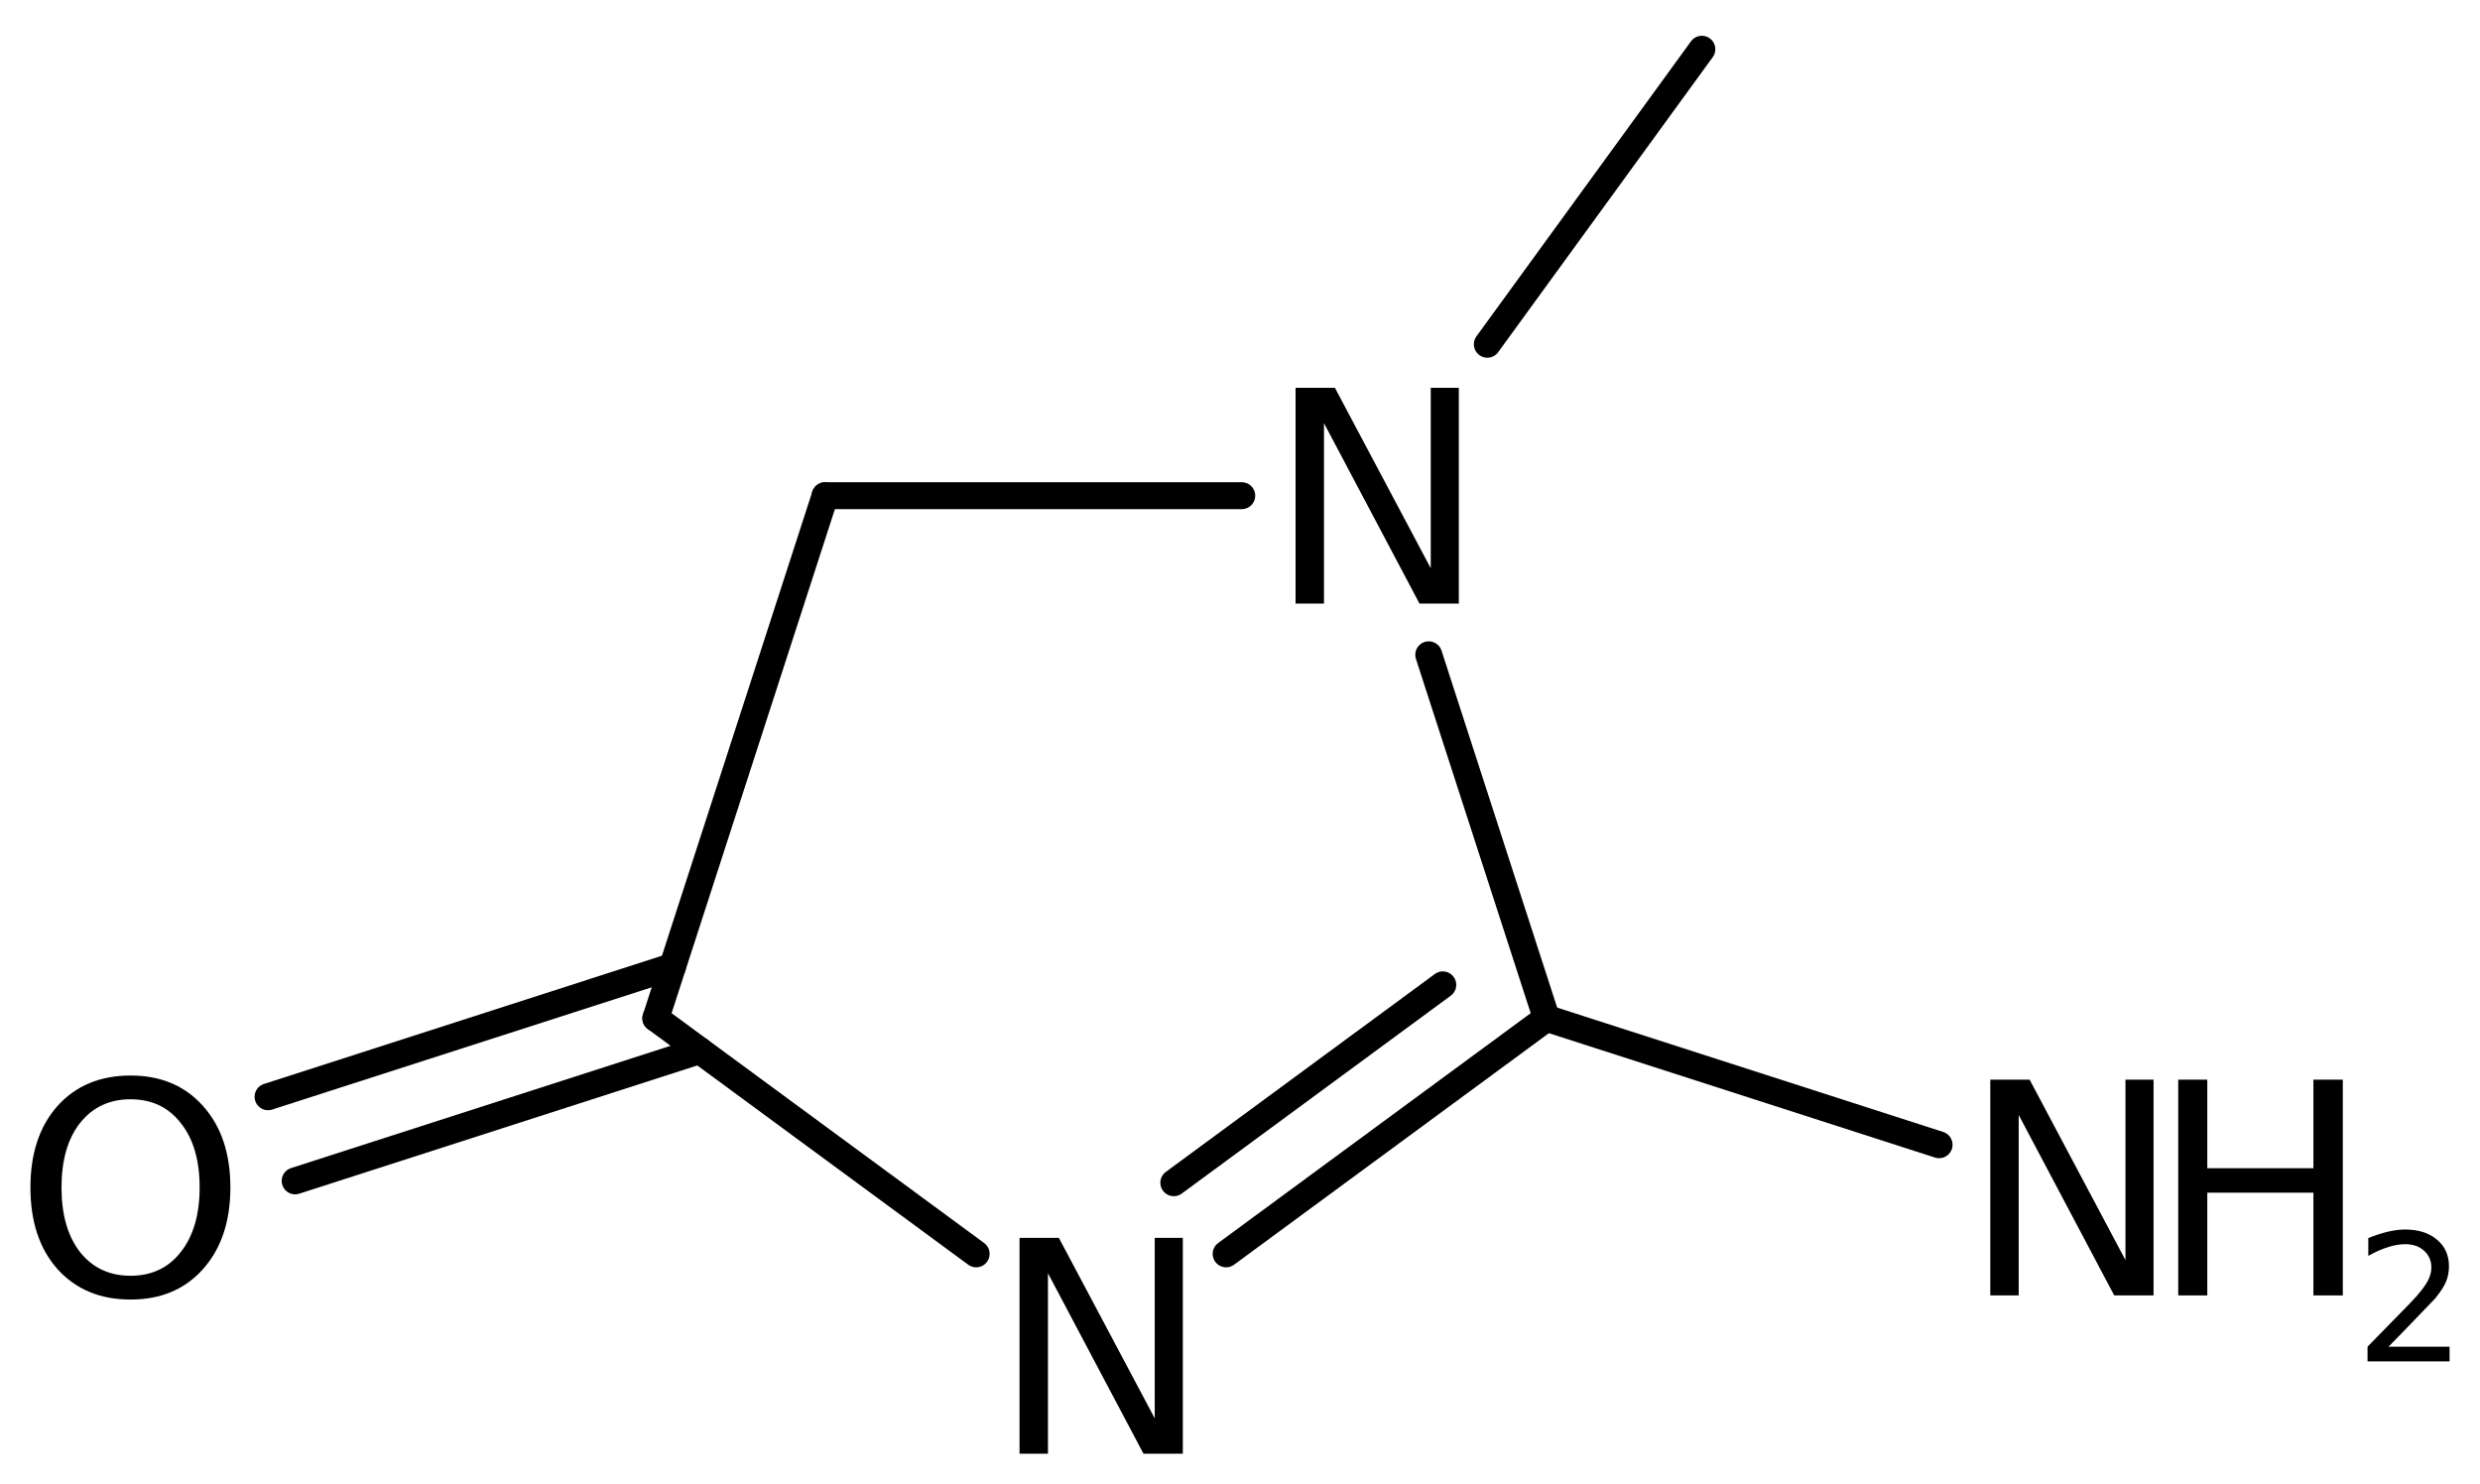 <?xml version='1.0' encoding='UTF-8'?>
<!DOCTYPE svg PUBLIC "-//W3C//DTD SVG 1.1//EN" "http://www.w3.org/Graphics/SVG/1.1/DTD/svg11.dtd">
<svg version='1.2' xmlns='http://www.w3.org/2000/svg' xmlns:xlink='http://www.w3.org/1999/xlink' width='45.643mm' height='27.315mm' viewBox='0 0 45.643 27.315'>
  <desc>Generated by the Chemistry Development Kit (http://github.com/cdk)</desc>
  <g stroke-linecap='round' stroke-linejoin='round' stroke='#000000' stroke-width='.495' fill='#000000'>
    <rect x='.0' y='.0' width='46.0' height='28.0' fill='#FFFFFF' stroke='none'/>
    <g id='mol1' class='mol'>
      <line id='mol1bnd1' class='bond' x1='31.322' y1='.906' x2='27.373' y2='6.336'/>
      <line id='mol1bnd2' class='bond' x1='22.854' y1='9.123' x2='15.186' y2='9.123'/>
      <line id='mol1bnd3' class='bond' x1='15.186' y1='9.123' x2='12.07' y2='18.741'/>
      <g id='mol1bnd4' class='bond'>
        <line x1='12.878' y1='19.335' x2='5.432' y2='21.734'/>
        <line x1='12.379' y1='17.787' x2='4.933' y2='20.186'/>
      </g>
      <line id='mol1bnd5' class='bond' x1='12.07' y1='18.741' x2='17.966' y2='23.077'/>
      <g id='mol1bnd6' class='bond'>
        <line x1='22.566' y1='23.077' x2='28.462' y2='18.741'/>
        <line x1='21.603' y1='21.768' x2='26.554' y2='18.126'/>
      </g>
      <line id='mol1bnd7' class='bond' x1='26.295' y1='12.051' x2='28.462' y2='18.741'/>
      <line id='mol1bnd8' class='bond' x1='28.462' y1='18.741' x2='35.688' y2='21.069'/>
      <path id='mol1atm2' class='atom' d='M23.844 7.137h.724l1.764 3.321v-3.321h.517v3.972h-.724l-1.758 -3.321v3.321h-.523v-3.972z' stroke='none'/>
      <path id='mol1atm5' class='atom' d='M2.403 20.232q-.584 .0 -.931 .438q-.34 .432 -.34 1.186q-.0 .749 .34 1.187q.347 .437 .931 .437q.584 .0 .924 -.437q.347 -.438 .347 -1.187q.0 -.754 -.347 -1.186q-.34 -.438 -.924 -.438zM2.403 19.795q.833 -.0 1.332 .559q.505 .56 .505 1.502q-.0 .937 -.505 1.503q-.499 .559 -1.332 .559q-.839 .0 -1.344 -.559q-.499 -.56 -.499 -1.503q-.0 -.942 .499 -1.502q.505 -.559 1.344 -.559z' stroke='none'/>
      <path id='mol1atm6' class='atom' d='M18.764 22.783h.724l1.764 3.321v-3.321h.517v3.972h-.724l-1.758 -3.321v3.321h-.523v-3.972z' stroke='none'/>
      <g id='mol1atm8' class='atom'>
        <path d='M36.63 19.871h.724l1.764 3.321v-3.321h.517v3.971h-.724l-1.758 -3.321v3.321h-.523v-3.971z' stroke='none'/>
        <path d='M40.089 19.871h.535v1.63h1.953v-1.63h.541v3.971h-.541v-1.891h-1.953v1.891h-.535v-3.971z' stroke='none'/>
        <path d='M43.959 24.786h1.124v.27h-1.51v-.27q.182 -.19 .499 -.511q.318 -.321 .398 -.413q.154 -.175 .216 -.295q.062 -.121 .062 -.237q-.0 -.19 -.135 -.311q-.132 -.12 -.347 -.12q-.15 -.0 -.318 .055q-.167 .051 -.361 .16v-.328q.194 -.077 .361 -.117q.172 -.04 .314 -.04q.369 -.0 .588 .186q.222 .183 .222 .493q.0 .149 -.054 .281q-.055 .131 -.201 .31q-.04 .044 -.256 .266q-.211 .223 -.602 .621z' stroke='none'/>
      </g>
    </g>
  </g>
</svg>
